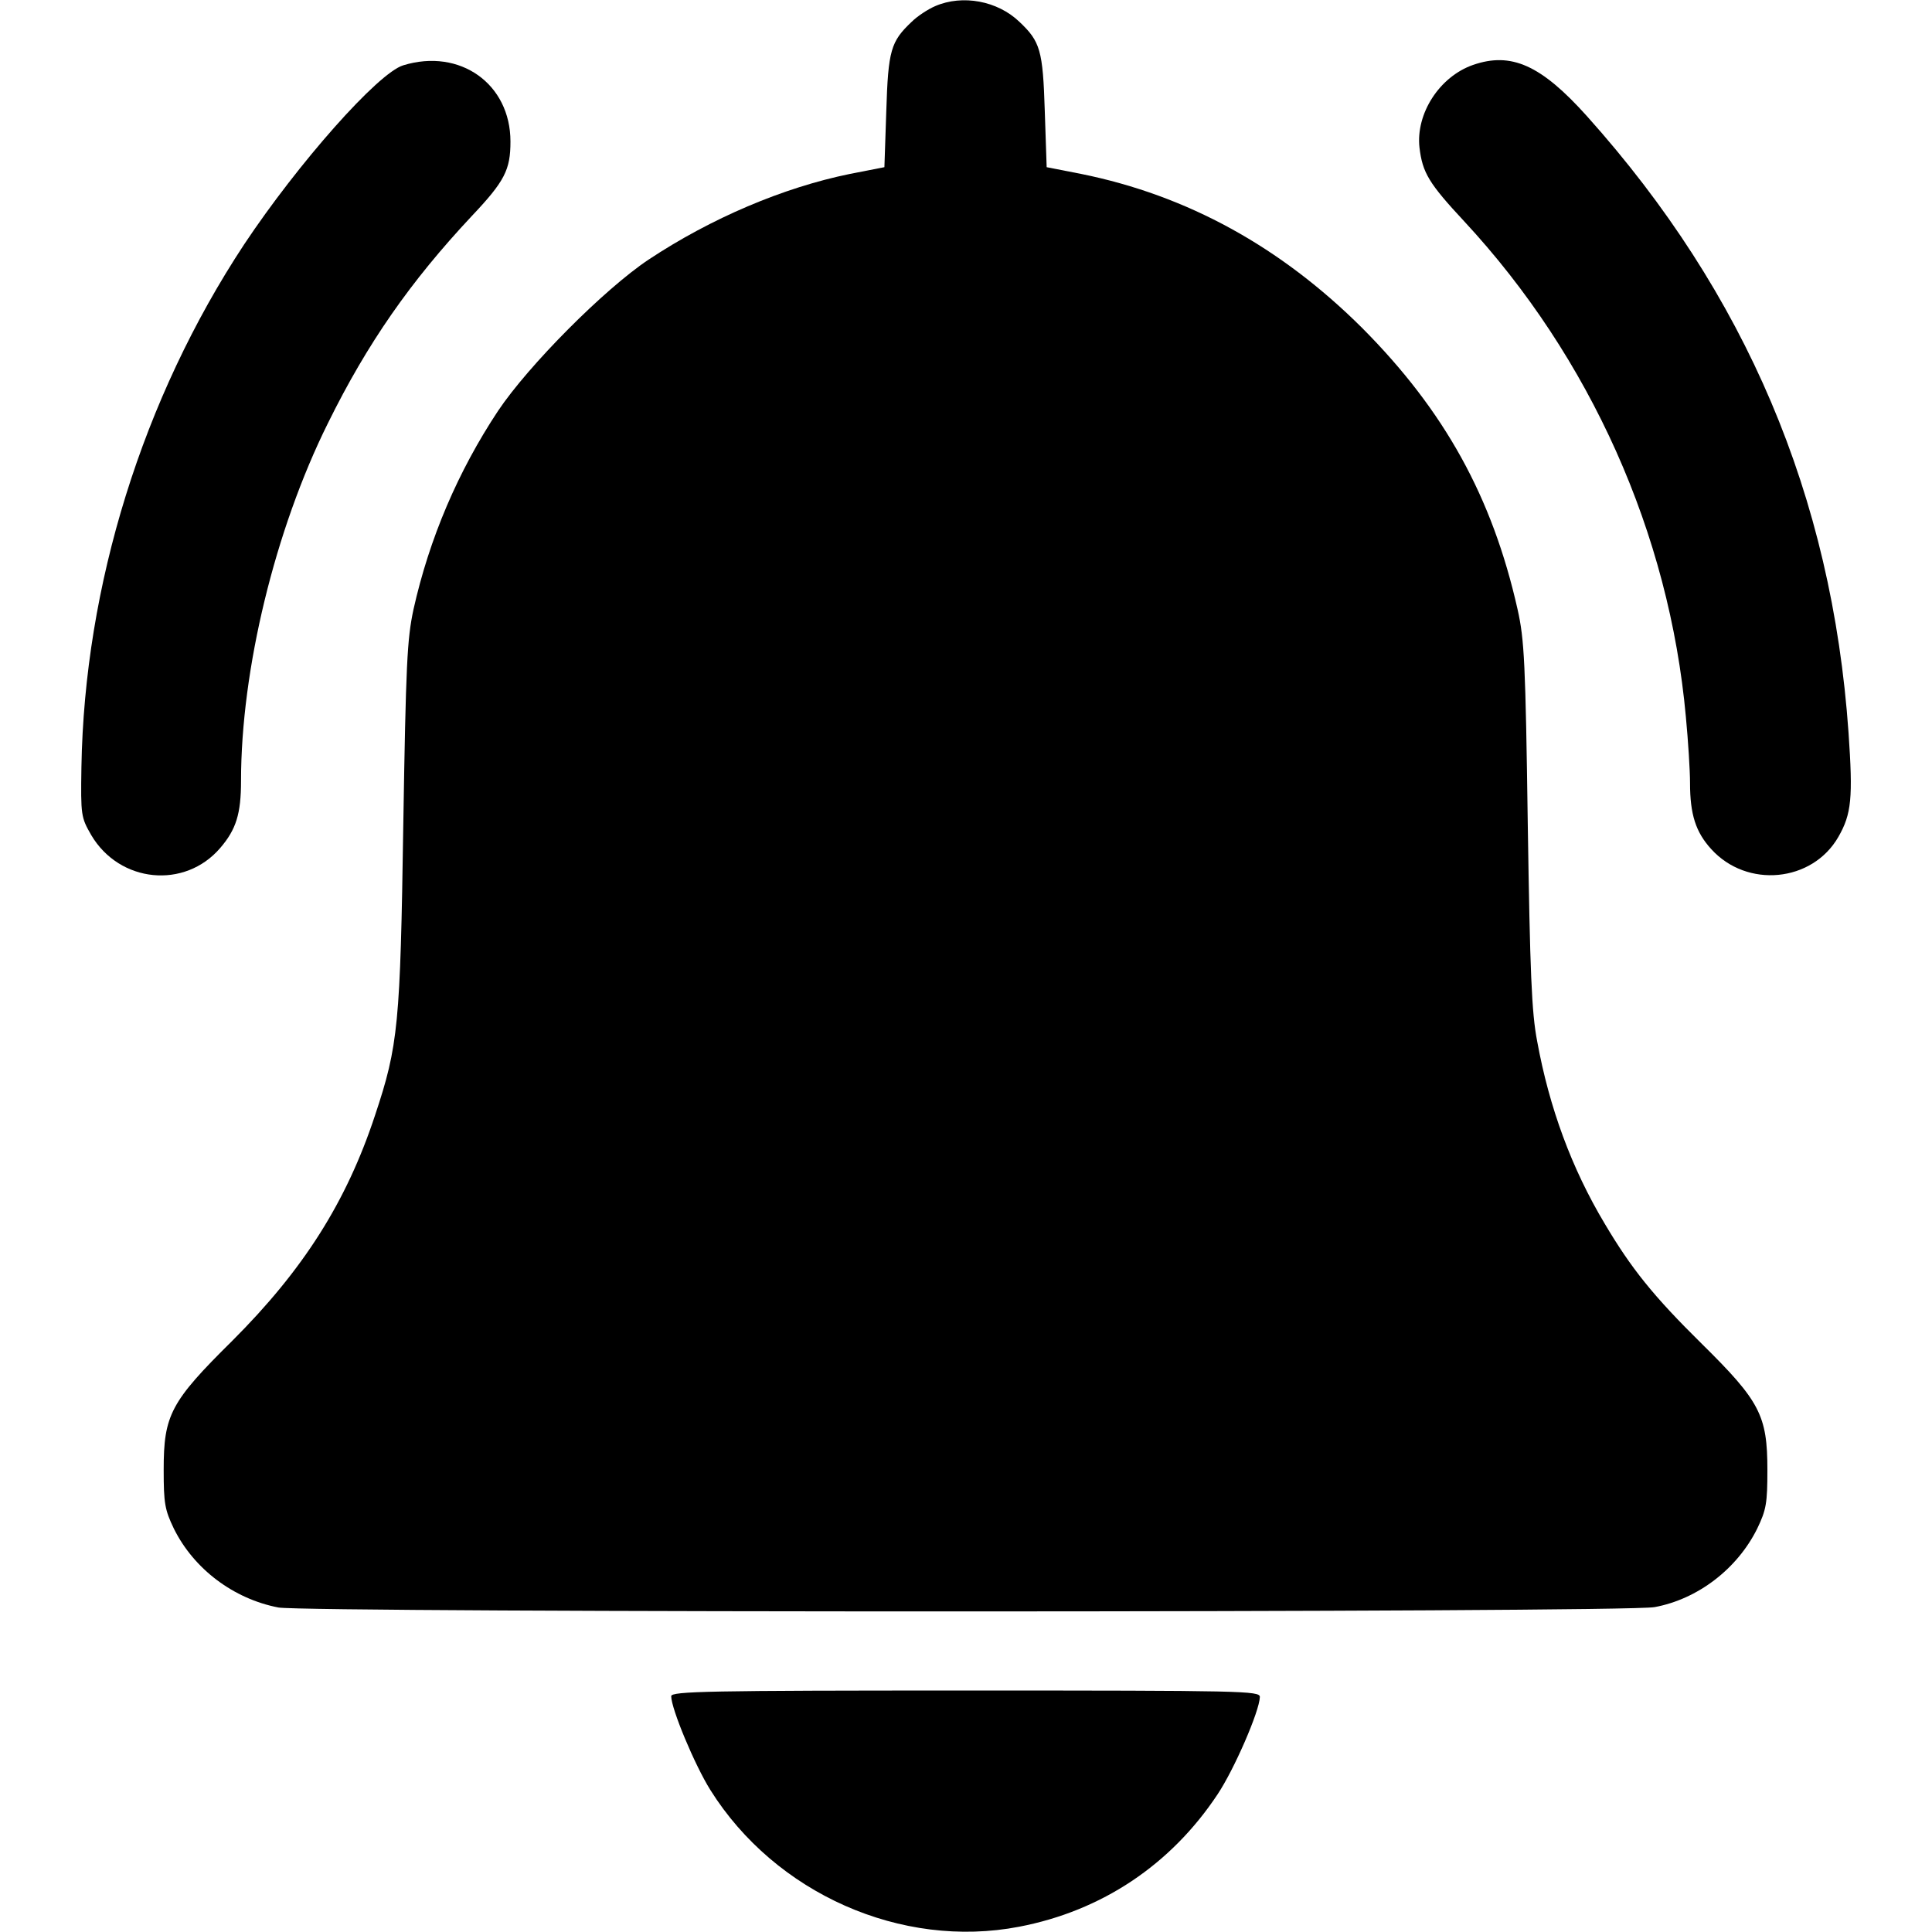 <?xml version="1.0" encoding="UTF-8"?><svg id="a" xmlns="http://www.w3.org/2000/svg" width="512" height="512" viewBox="0 0 512 512"><path d="M247.877,1.605c-1.9,.8-4.8,2.7-6.3,4.2-5.5,5.2-6.2,7.5-6.7,23.6l-.5,14.9-9.2,1.8c-17.6,3.6-36.7,11.7-53.3,22.7-11.7,7.8-31.8,28-39.9,40.1-10.6,16-18.2,33.8-22.4,52.6-1.7,8-2,14.3-2.7,57-.8,53-1.3,58.5-7.5,77.1-7.6,23-19,40.9-37.8,59.7-16.4,16.2-18.2,19.7-18.2,34.2,0,8.9,.3,10.6,2.7,15.6,5.3,10.7,15.8,18.6,27.7,20.9,7.7,1.4,356.7,1.4,364.7-.1,11.4-2.1,21.9-10.1,27.2-20.8,2.4-5,2.7-6.7,2.7-15.6,0-14.4-2-18.2-17.3-33.3-13-12.8-18.8-20.1-25.8-31.9-8.8-14.7-14.7-30.8-17.9-48.3-1.5-7.7-1.9-18.4-2.5-57.5-.6-42.8-.9-49-2.7-57-6.7-29.8-19.4-52.7-41.2-74.6-21.6-21.5-46.3-35.1-74.4-40.8l-9.2-1.8-.5-14.9c-.5-16.1-1.2-18.4-6.7-23.6-5.8-5.6-15.1-7.3-22.3-4.2Z"/><path d="M106.877,17.305c-6.7,2-27.9,26-42.2,47.5-26.9,40.8-42.3,90.4-43.1,138.5-.2,12.8-.1,13.3,2.6,18,7.5,12.7,24.8,14.4,34.2,3.4,4.2-4.9,5.5-9,5.5-17.8,0-29.4,9-66.5,23-94.7,10.5-21.3,21.9-37.6,38.1-54.9,8.8-9.3,10.3-12.3,10.3-19.8,0-15.3-13.4-24.8-28.4-20.2Z"/><path d="M390.377,17.205c-8.9,3.1-15.2,12.9-14.2,21.9,.8,6.7,2.5,9.5,11.9,19.6,33.4,36,54.3,82.7,58.7,131.3,.6,6.3,1.1,14.2,1.1,17.5,0,8.3,1.5,13,5.6,17.5,9.5,10.5,26.8,8.8,33.7-3.2,3.5-6.1,3.9-10.3,2.7-27.7-4.4-62.7-27.2-116.3-69.3-163.3-12.2-13.6-20.1-17.1-30.2-13.6Z"/><path d="M177.877,449.505c0,3.3,6.2,18.2,10.4,24.9,17.2,27.4,50.6,42.2,81.8,36.2,21.9-4.2,40.2-16.4,52.6-35.1,4.4-6.6,11.1-22,11.2-25.8,0-1.6-4.4-1.7-78-1.7-68,0-78,.2-78,1.5Z"/></svg>